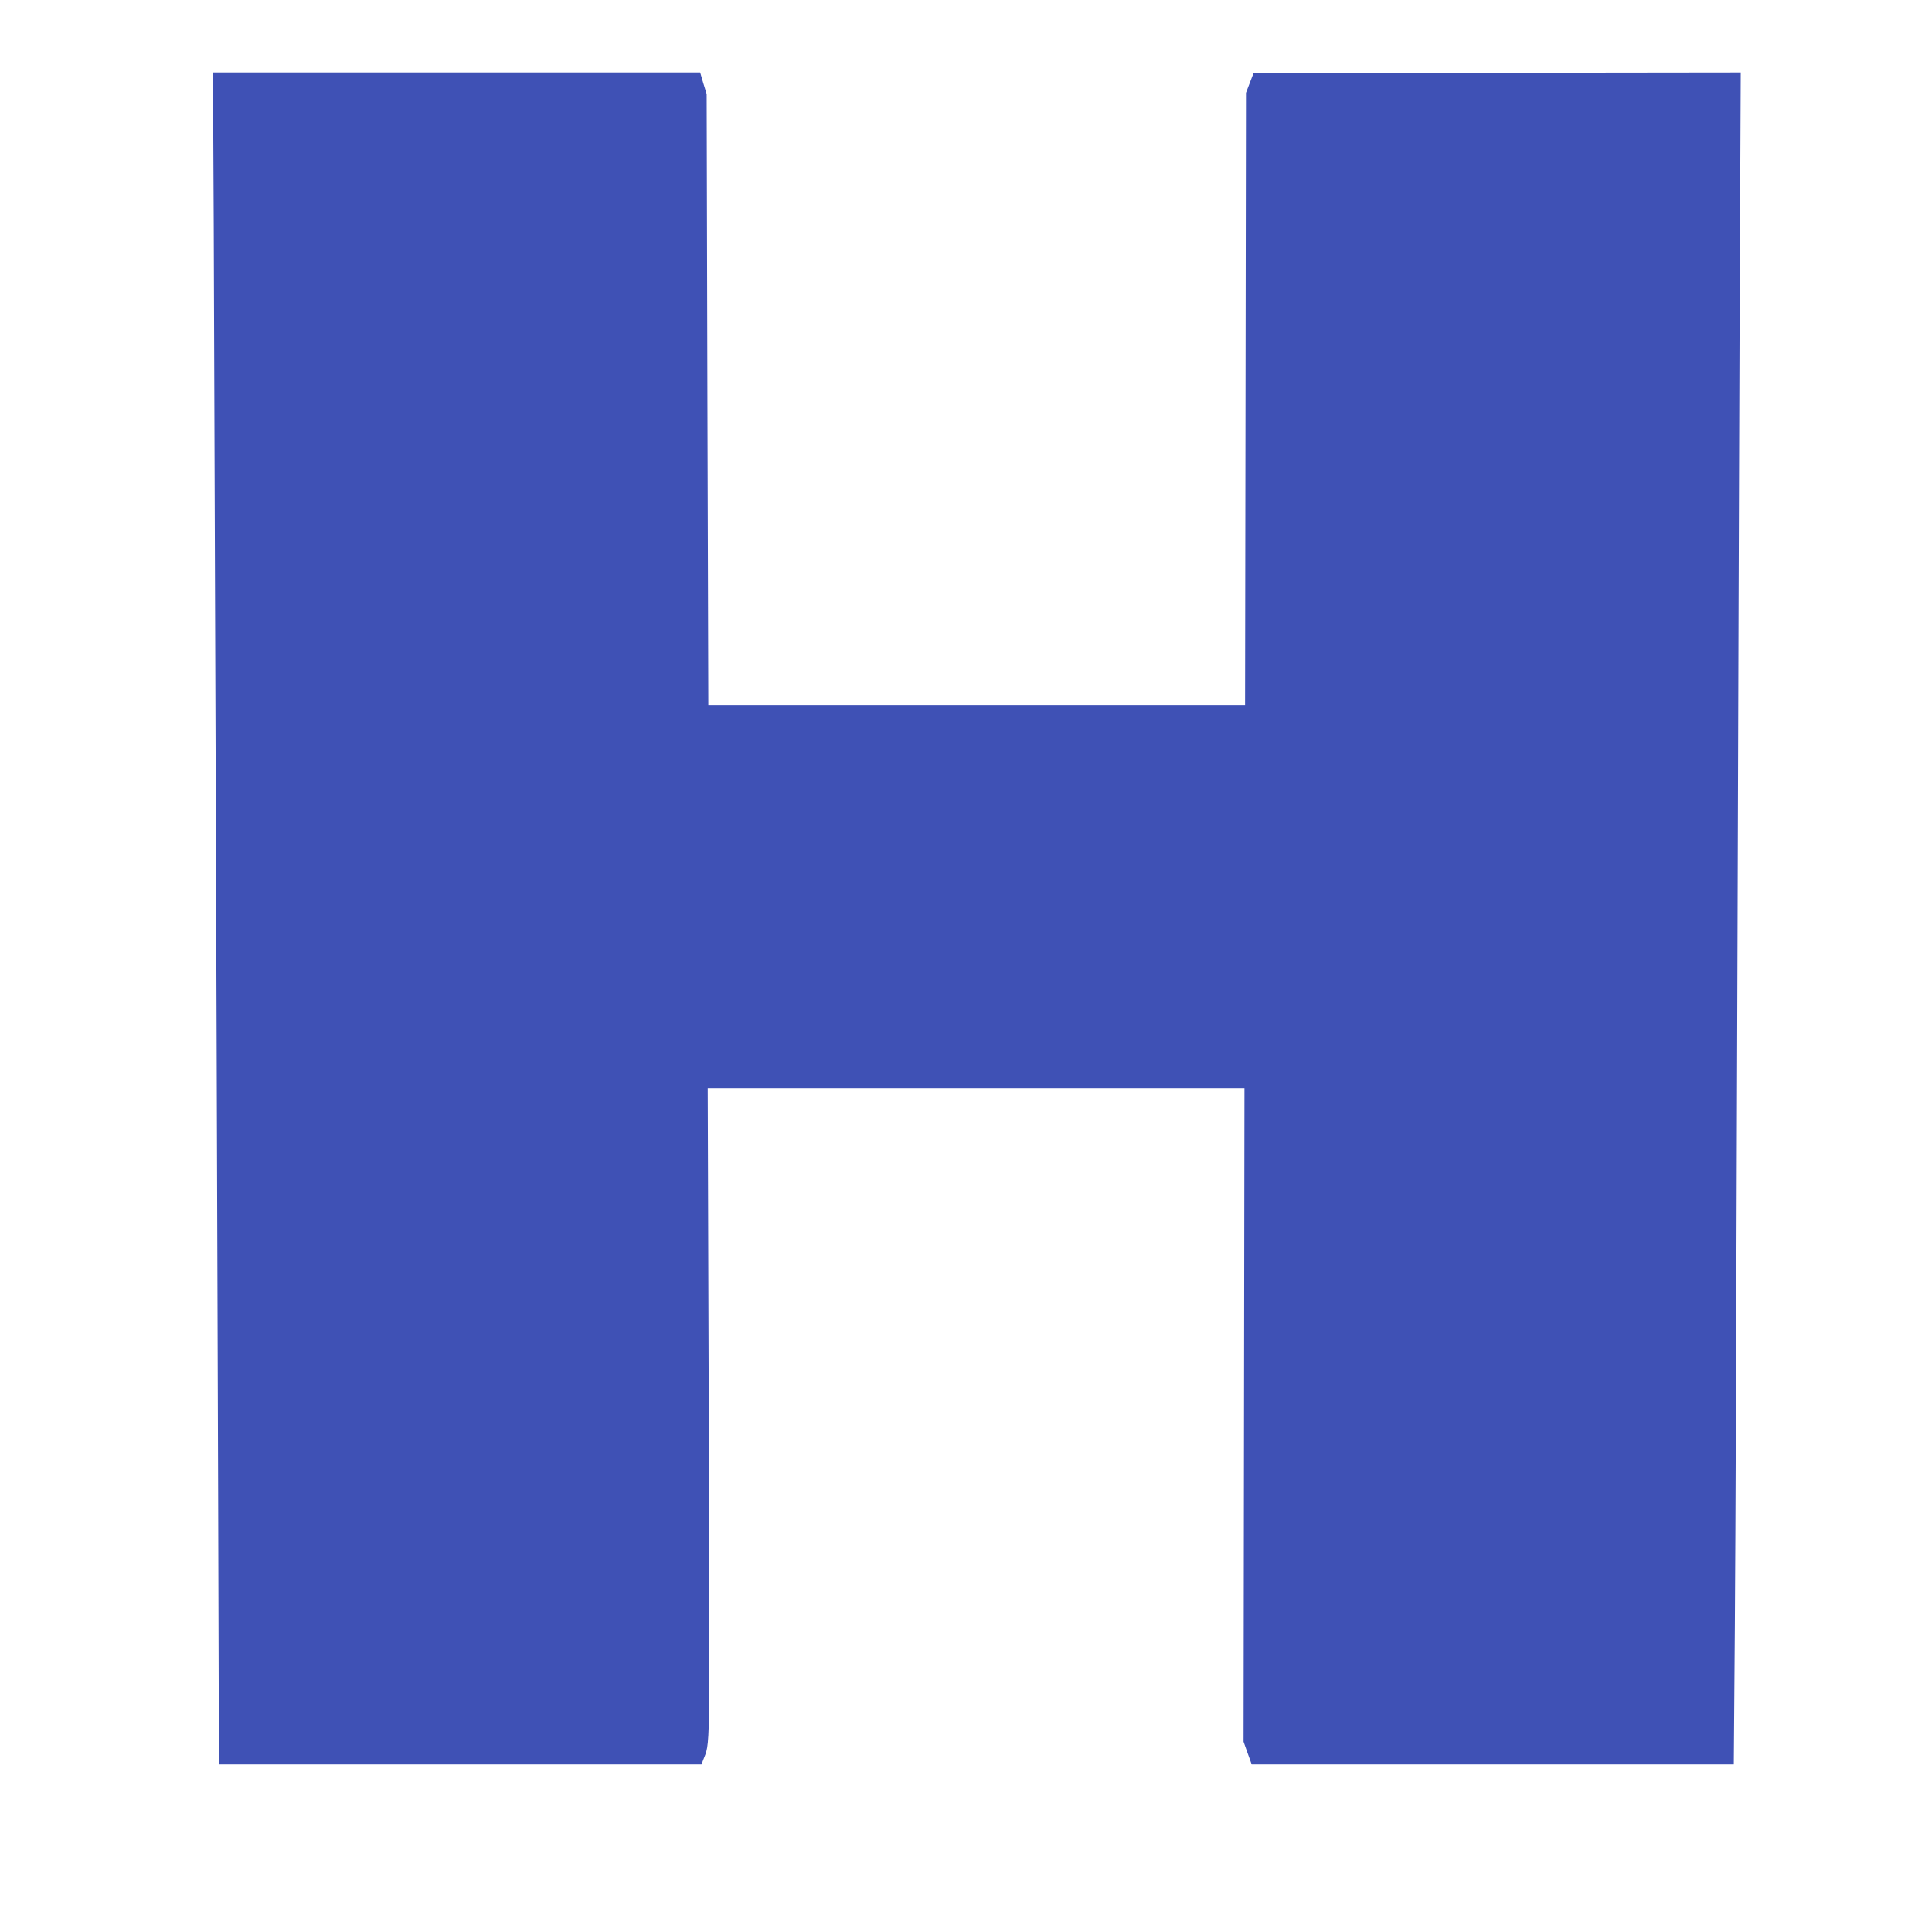 <?xml version="1.0" standalone="no"?>
<!DOCTYPE svg PUBLIC "-//W3C//DTD SVG 20010904//EN"
 "http://www.w3.org/TR/2001/REC-SVG-20010904/DTD/svg10.dtd">
<svg version="1.0" xmlns="http://www.w3.org/2000/svg"
 width="1280pt" height="1280pt" viewBox="0 0 1280 1280"
 preserveAspectRatio="xMidYMid meet">
<g transform="translate(0,1280) scale(0.1,-0.1)"
fill="#3f51b5" stroke="none">
<path d="M1416 11313 c4 -890 34 -9586 34 -10030 l0 -173 1599 0 1599 0 10 27
c48 128 46 -36 38 2295 l-7 2158 1778 0 1778 0 -3 -2165 -3 -2164 27 -76 27
-75 1597 0 1597 0 7 918 c4 504 11 2344 16 4087 5 1744 13 3853 16 4688 l7
1517 -1614 -2 -1614 -3 -25 -65 -25 -65 -3 -2027 -3 -2028 -1778 0 -1778 0 -6
2023 -5 2024 -22 71 -21 72 -1614 0 -1614 0 5 -1007z"/>
</g>
</svg>
